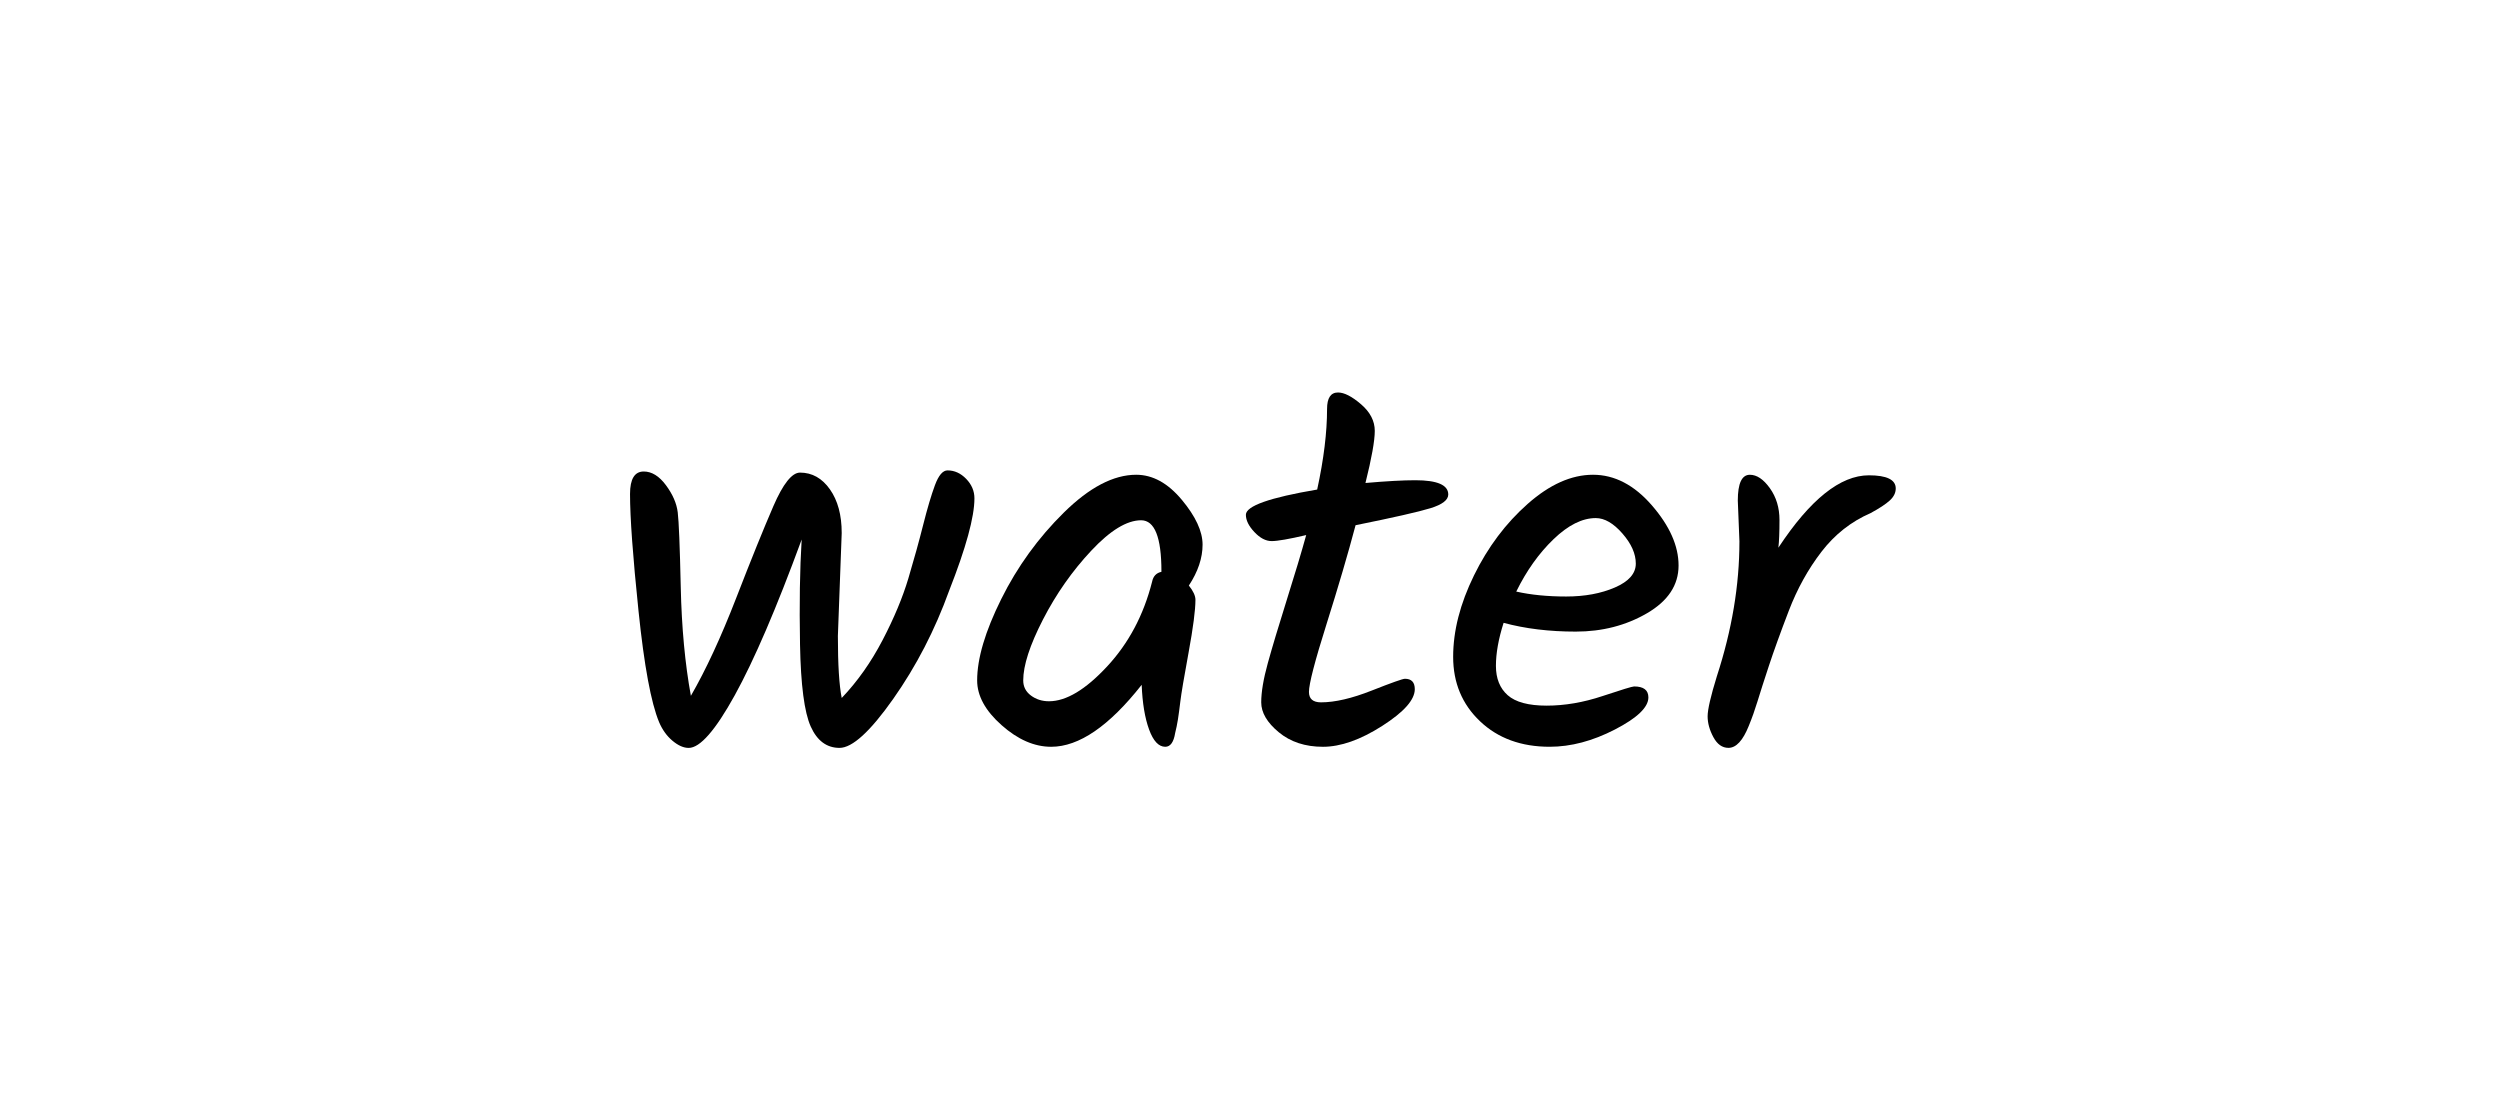 <?xml version="1.0" encoding="UTF-8"?>
<svg id="_Слой_2" data-name="Слой 2" xmlns="http://www.w3.org/2000/svg" width="1245.08" height="549.45" viewBox="0 0 1245.08 549.45">
  <defs>
    <style>
      .cls-1 {
        fill: none;
      }
    </style>
  </defs>
  <g id="_Слой_1-2" data-name="Слой 1">
    <g>
      <rect class="cls-1" width="1245.08" height="549.45"/>
      <g>
        <path d="m419.2,265.4l-1.91,51.35c0,14.2.64,24.49,1.91,30.86,7.83-8.19,14.61-17.8,20.35-28.81,5.74-11.01,10.01-21.26,12.84-30.73,2.82-9.47,5.28-18.34,7.37-26.63,2.09-8.28,4.05-14.89,5.87-19.8,1.82-4.92,3.91-7.37,6.28-7.37,3.46,0,6.56,1.41,9.29,4.23,2.73,2.83,4.1,6.06,4.1,9.7,0,9.29-4.19,24.58-12.56,45.89-7.1,19.67-16.39,37.65-27.86,53.94-11.47,16.3-20.4,24.44-26.77,24.44s-11.16-3.55-14.34-10.65c-3.19-7.1-4.96-20.71-5.33-40.83-.37-20.12-.09-37.56.82-52.3-12.56,34.23-23.67,60.09-33.32,77.57-9.65,17.48-17.3,26.22-22.94,26.22-2.55,0-5.24-1.18-8.06-3.55-2.83-2.36-5.05-5.46-6.69-9.29-4.01-9.65-7.42-28.08-10.24-55.31-2.83-27.22-4.23-46.66-4.23-58.31,0-7.46,2.27-11.2,6.83-11.2,4,0,7.69,2.28,11.06,6.83,3.37,4.55,5.33,9.06,5.87,13.52.55,4.46,1.05,16.84,1.5,37.15.45,20.31,2.14,38.37,5.05,54.22,7.46-12.93,14.97-29.13,22.53-48.62,7.55-19.48,13.75-34.78,18.57-45.89,4.82-11.1,9.24-16.66,13.25-16.66,6.01,0,10.97,2.78,14.89,8.33,3.91,5.56,5.87,12.79,5.87,21.71Z"/>
        <path d="m588.54,248.87c6.92,8.29,10.38,15.75,10.38,22.4s-2.28,13.43-6.83,20.35c2.18,2.73,3.28,5.1,3.28,7.1,0,5.1-1.14,13.84-3.41,26.22-2.28,12.38-3.64,20.48-4.1,24.31-.46,3.82-.87,6.88-1.23,9.15-.37,2.28-.82,4.51-1.37,6.69-.73,4.55-2.37,6.83-4.92,6.83-3.28,0-5.97-2.87-8.06-8.6-2.1-5.74-3.33-13.15-3.69-22.26-16.21,20.58-31.23,30.86-45.07,30.86-8.38,0-16.62-3.59-24.72-10.79-8.1-7.19-12.15-14.61-12.15-22.26,0-10.93,4-24.44,12.02-40.56,8.01-16.11,18.39-30.45,31.14-43.02,12.74-12.56,24.76-18.85,36.05-18.85,8.19,0,15.75,4.14,22.67,12.43Zm-10.11,35.64c0-16.93-3.37-25.4-10.11-25.4-7.1,0-15.39,5.05-24.85,15.16-9.47,10.11-17.48,21.53-24.04,34.28-6.55,12.75-9.83,22.85-9.83,30.32,0,3.1,1.27,5.6,3.82,7.51,2.55,1.91,5.55,2.87,9.01,2.87,8.56,0,18.21-5.78,28.95-17.34,10.74-11.56,18.21-25.63,22.4-42.2.55-2.73,2.09-4.37,4.64-4.92v-.27Z"/>
        <path d="m651.9,344.6c0,3.46,2,5.19,6.01,5.19,6.92,0,15.34-1.95,25.26-5.87,9.92-3.91,15.43-5.87,16.52-5.87,3.28,0,4.92,1.73,4.92,5.19,0,5.28-5.42,11.38-16.25,18.3-10.84,6.92-20.67,10.38-29.5,10.38s-16.16-2.41-21.99-7.24c-5.83-4.82-8.74-9.79-8.74-14.89s1.09-11.61,3.28-19.53c2.19-7.92,5.33-18.39,9.42-31.41,4.1-13.02,7.33-23.8,9.7-32.37-8.56,2.01-14.3,3-17.21,3s-5.78-1.5-8.6-4.51c-2.83-3-4.23-5.87-4.23-8.6,0-4.37,11.83-8.56,35.51-12.56,3.28-15.11,4.92-28.49,4.92-40.15,0-5.46,1.82-8.19,5.46-8.19,3.09,0,6.92,1.96,11.47,5.87,4.55,3.92,6.83,8.33,6.83,13.25s-1.55,13.57-4.64,25.95c10.38-.91,18.66-1.37,24.85-1.37,10.93,0,16.39,2.37,16.39,7.1,0,2.73-2.96,5.01-8.88,6.83-5.92,1.82-18.35,4.64-37.28,8.47-3.82,14.39-8.65,30.82-14.48,49.3-5.83,18.48-8.74,29.73-8.74,33.73Z"/>
        <path d="m835.98,281.65c0,9.74-5.24,17.66-15.71,23.76-10.47,6.1-22.31,9.15-35.51,9.15s-25.17-1.46-35.92-4.37c-2.55,8.01-3.82,15.16-3.82,21.44s1.96,11.16,5.87,14.61c3.91,3.46,10.38,5.19,19.39,5.19s18.3-1.59,27.86-4.78c9.56-3.18,14.79-4.78,15.71-4.78,4.73,0,7.1,1.82,7.1,5.46,0,4.92-5.56,10.24-16.66,15.98-11.11,5.74-21.94,8.6-32.5,8.6-14.2,0-25.77-4.23-34.69-12.7-8.92-8.47-13.38-19.16-13.38-32.09s3.46-26.45,10.38-40.56c6.92-14.11,15.84-25.99,26.77-35.64,10.92-9.65,21.76-14.48,32.5-14.48s20.53,5.1,29.36,15.29c8.83,10.2,13.25,20.17,13.25,29.91Zm-41.24-23.63c-6.74,0-13.75,3.51-21.03,10.52-7.29,7.01-13.48,15.71-18.57,26.08,7.28,1.64,15.57,2.46,24.85,2.46s17.39-1.5,24.31-4.51c6.92-3,10.38-6.96,10.38-11.88s-2.23-9.92-6.69-15.02c-4.46-5.1-8.88-7.65-13.25-7.65Z"/>
        <path d="m866.3,269.77l-.82-20.48c0-8.56,2-12.84,6.01-12.84,3.46,0,6.78,2.23,9.97,6.69,3.18,4.46,4.78,9.74,4.78,15.84s-.18,10.7-.55,13.79c15.84-24.03,30.86-36.05,45.07-36.05,8.92,0,13.38,2.18,13.38,6.55,0,2.19-1,4.19-3,6.01-2,1.82-5.19,3.92-9.56,6.28-9.65,4.19-17.8,10.61-24.45,19.26-6.65,8.65-12.06,18.44-16.25,29.36-4.19,10.92-7.51,20.12-9.97,27.59-2.46,7.47-4.33,13.29-5.6,17.48-1.28,4.19-2.73,8.29-4.37,12.29-2.92,7.28-6.28,10.92-10.11,10.92-3.1,0-5.6-1.78-7.51-5.33-1.91-3.55-2.87-7.01-2.87-10.38s1.54-10.06,4.64-20.07c7.46-22.94,11.2-45.25,11.2-66.92Z"/>
      </g>
    </g>
  </g>
</svg>